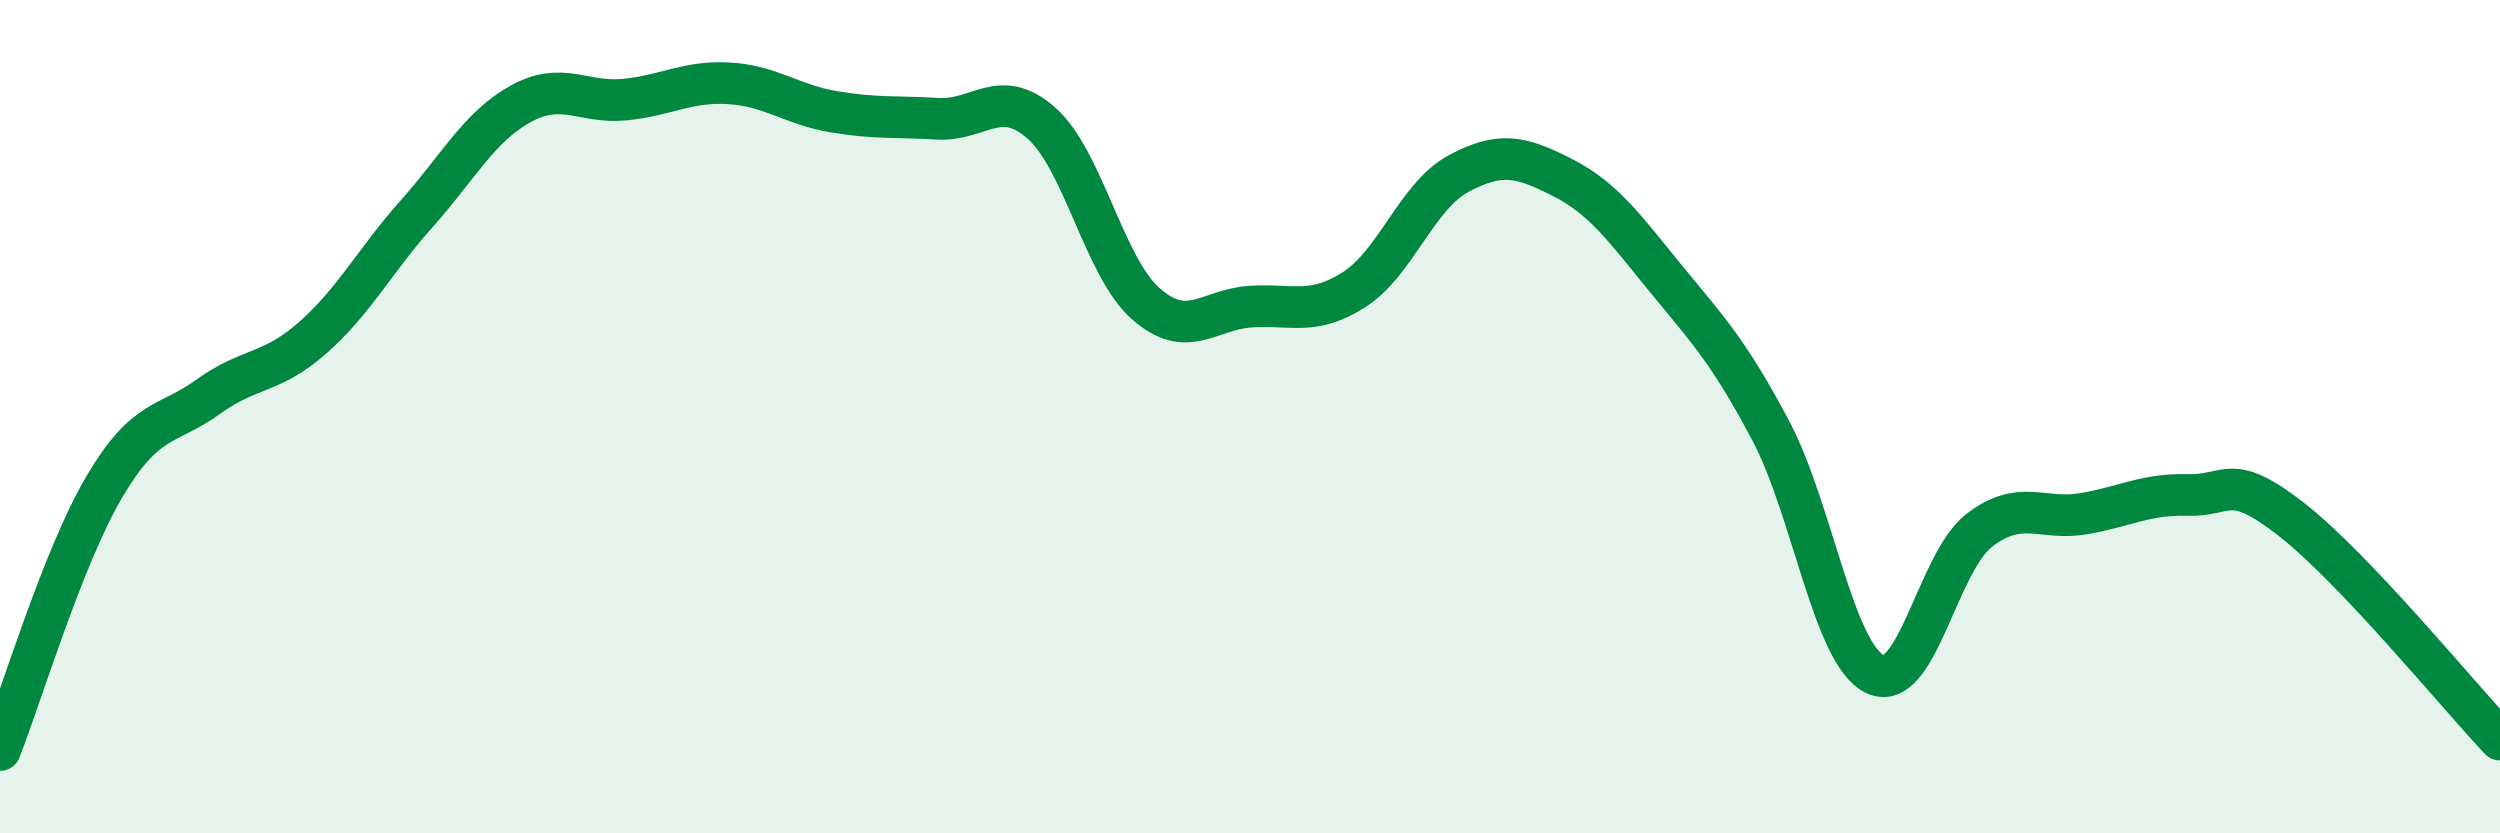 
    <svg width="60" height="20" viewBox="0 0 60 20" xmlns="http://www.w3.org/2000/svg">
      <path
        d="M 0,18 C 0.5,16.74 1.5,13.39 2.5,11.69 C 3.5,9.99 4,10.24 5,9.52 C 6,8.8 6.5,8.99 7.5,8.11 C 8.5,7.23 9,6.25 10,5.13 C 11,4.01 11.5,3.04 12.5,2.49 C 13.5,1.94 14,2.49 15,2.39 C 16,2.29 16.5,1.94 17.5,2 C 18.5,2.06 19,2.51 20,2.68 C 21,2.85 21.5,2.79 22.5,2.85 C 23.5,2.91 24,2.07 25,2.96 C 26,3.85 26.5,6.41 27.5,7.29 C 28.5,8.17 29,7.43 30,7.36 C 31,7.29 31.5,7.59 32.5,6.95 C 33.5,6.31 34,4.71 35,4.17 C 36,3.63 36.5,3.75 37.5,4.26 C 38.5,4.77 39,5.49 40,6.71 C 41,7.93 41.5,8.45 42.5,10.34 C 43.5,12.23 44,15.7 45,16.18 C 46,16.66 46.5,13.5 47.5,12.73 C 48.5,11.96 49,12.5 50,12.33 C 51,12.16 51.5,11.85 52.5,11.88 C 53.5,11.91 53.5,11.3 55,12.47 C 56.5,13.64 59,16.69 60,17.75L60 20L0 20Z"
        fill="#008740"
        opacity="0.1"
        stroke-linecap="round"
        stroke-linejoin="round"
      />
      <path
        d="M 0,18 C 0.5,16.74 1.5,13.39 2.5,11.69 C 3.5,9.99 4,10.24 5,9.52 C 6,8.8 6.5,8.99 7.5,8.11 C 8.5,7.23 9,6.25 10,5.13 C 11,4.01 11.5,3.04 12.5,2.49 C 13.5,1.94 14,2.49 15,2.39 C 16,2.29 16.5,1.94 17.5,2 C 18.5,2.06 19,2.51 20,2.68 C 21,2.85 21.5,2.79 22.5,2.85 C 23.5,2.91 24,2.07 25,2.96 C 26,3.85 26.5,6.41 27.5,7.29 C 28.5,8.17 29,7.43 30,7.36 C 31,7.29 31.5,7.59 32.5,6.95 C 33.5,6.31 34,4.71 35,4.17 C 36,3.63 36.5,3.75 37.5,4.26 C 38.5,4.77 39,5.49 40,6.71 C 41,7.93 41.5,8.45 42.5,10.34 C 43.5,12.23 44,15.7 45,16.18 C 46,16.66 46.5,13.5 47.5,12.73 C 48.5,11.96 49,12.5 50,12.33 C 51,12.16 51.5,11.85 52.5,11.88 C 53.5,11.91 53.5,11.3 55,12.47 C 56.5,13.64 59,16.69 60,17.75"
        stroke="#008740"
        stroke-width="1"
        fill="none"
        stroke-linecap="round"
        stroke-linejoin="round"
      />
    </svg>
  